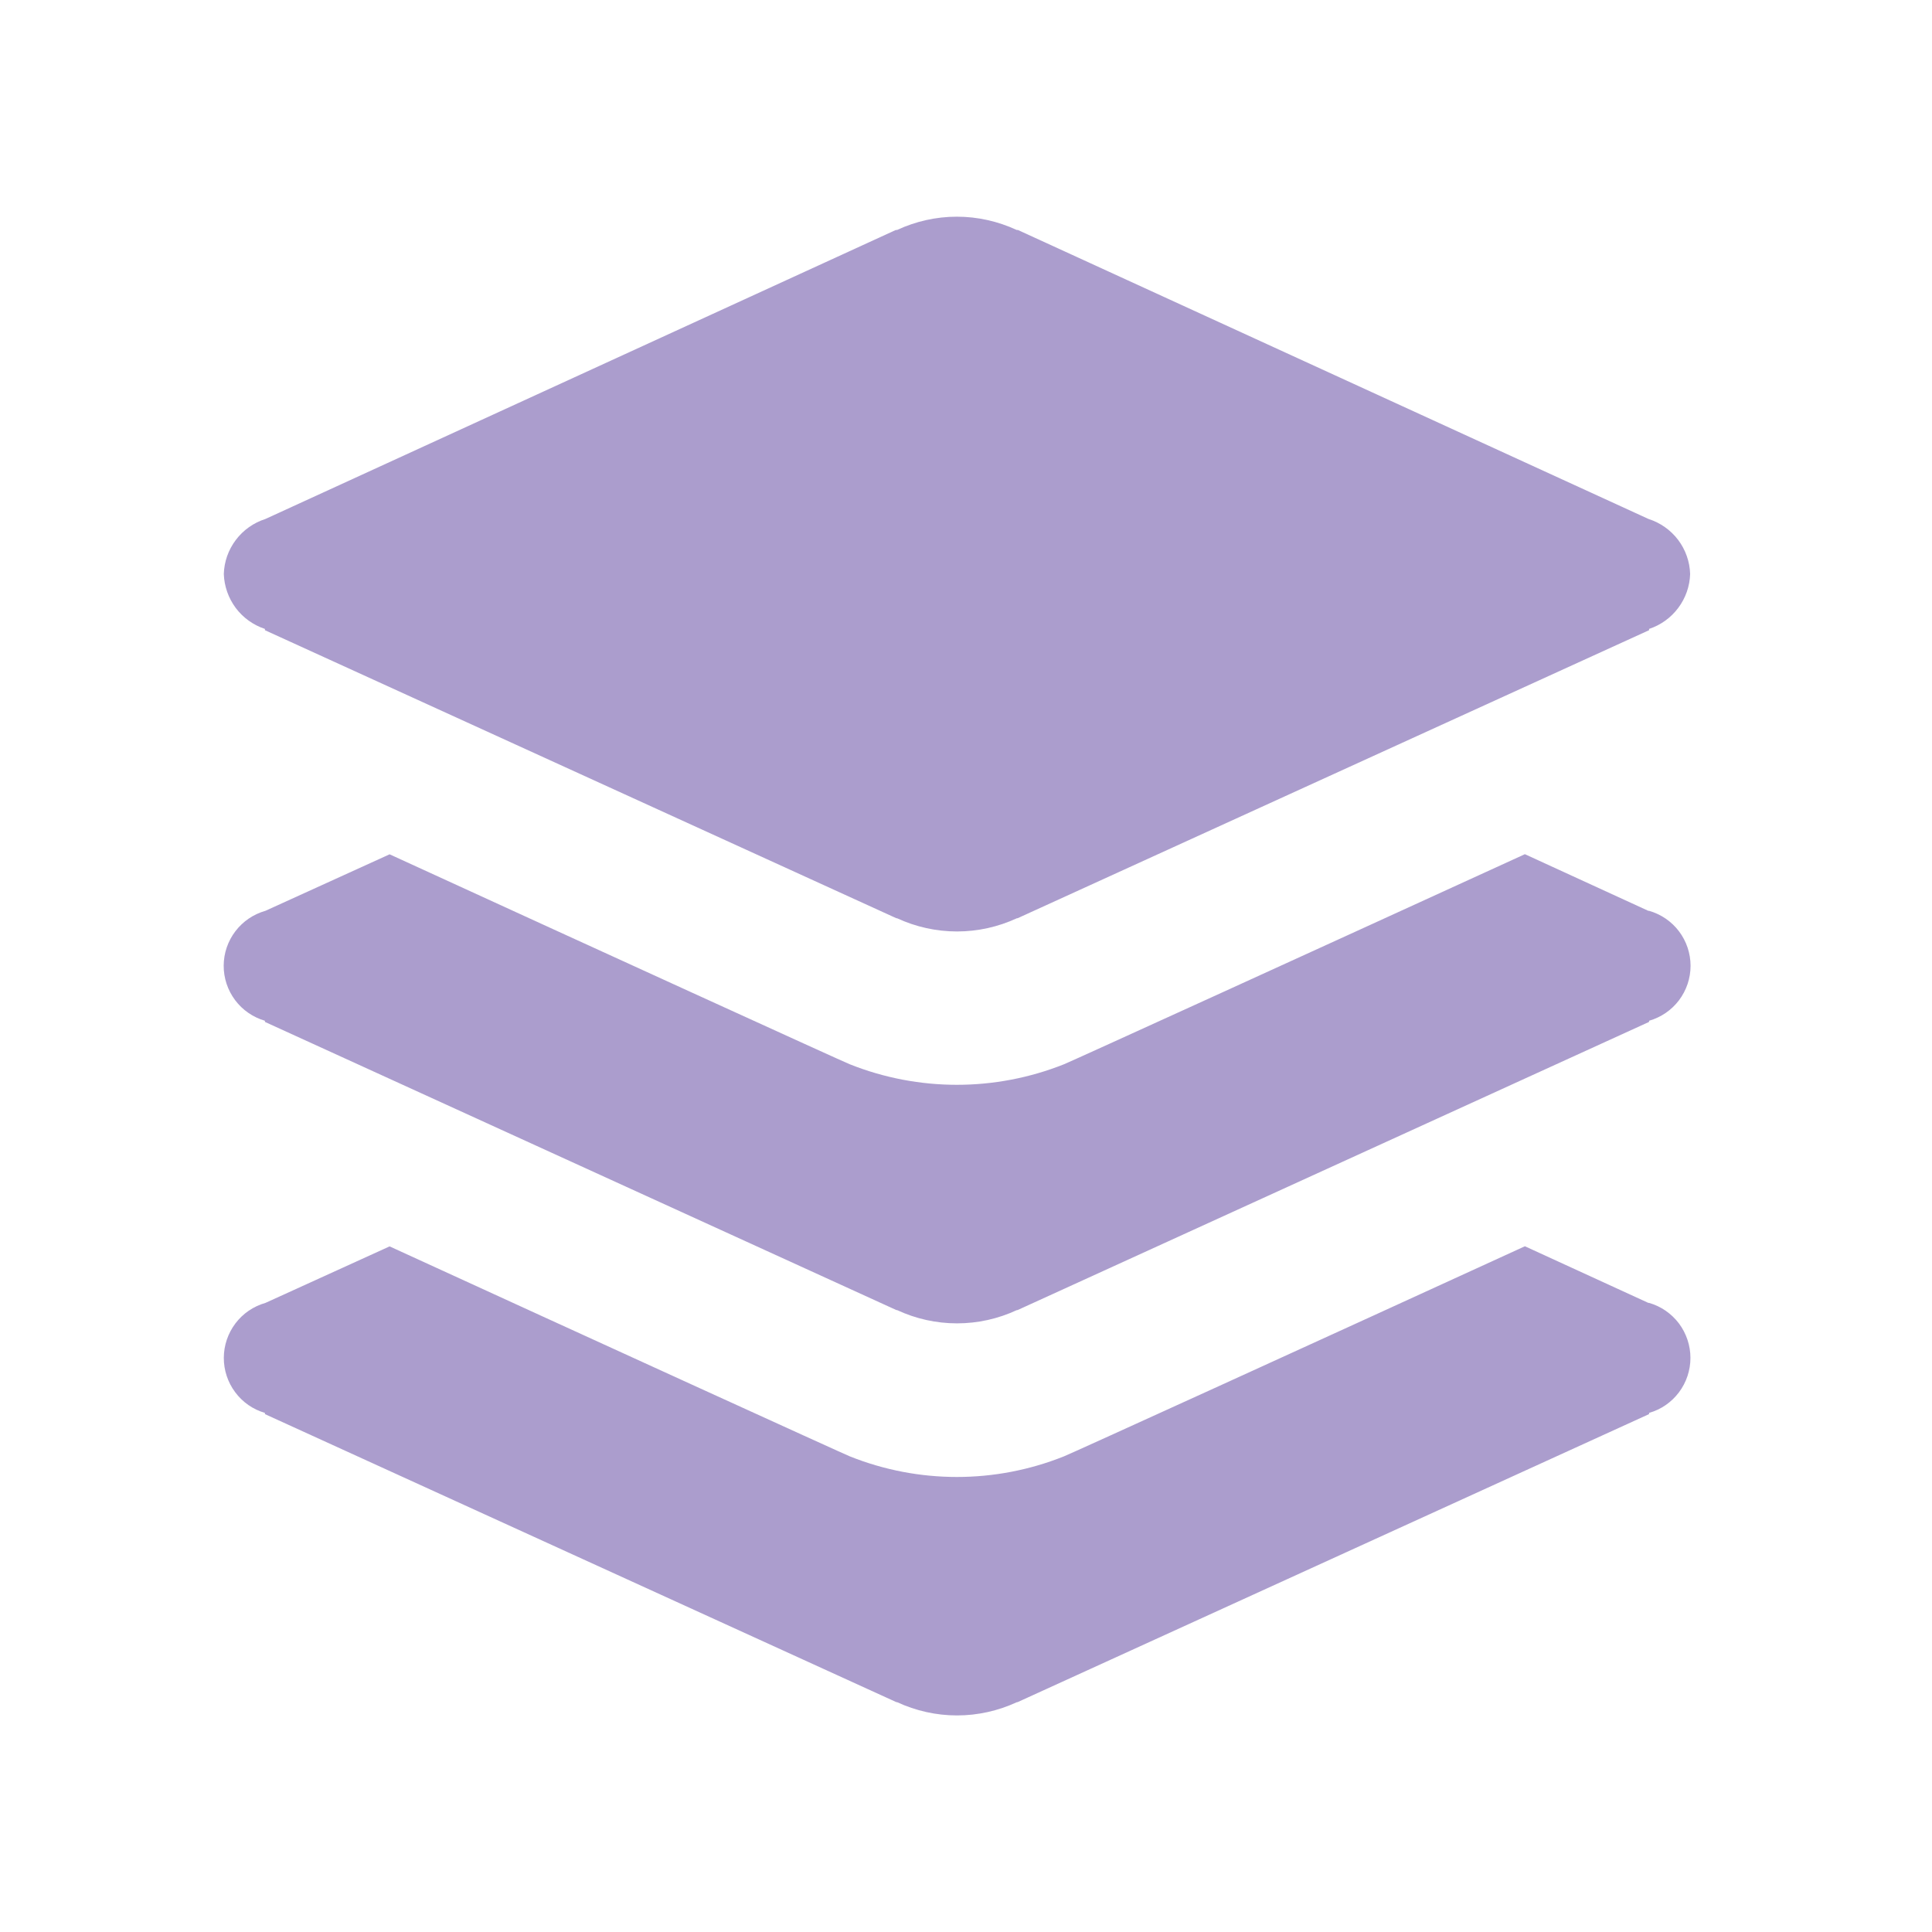 <svg width="32" height="32" viewBox="0 0 32 32" fill="none" xmlns="http://www.w3.org/2000/svg">
<g opacity="0.7">
<path fill-rule="evenodd" clip-rule="evenodd" d="M4.388 10.417V10.438L14.847 15.209H14.858C15.169 15.353 15.508 15.428 15.851 15.428C16.194 15.428 16.532 15.353 16.843 15.209H16.854L27.314 10.438V10.417C27.507 10.353 27.675 10.232 27.797 10.069C27.919 9.906 27.988 9.71 27.994 9.507C27.988 9.303 27.918 9.105 27.795 8.942C27.671 8.779 27.5 8.658 27.305 8.596L16.859 3.809H16.84C16.53 3.665 16.191 3.589 15.849 3.589C15.506 3.589 15.168 3.665 14.858 3.809H14.838L4.396 8.596C4.201 8.658 4.03 8.779 3.907 8.942C3.783 9.105 3.713 9.303 3.707 9.507C3.714 9.71 3.783 9.906 3.904 10.069C4.026 10.232 4.195 10.353 4.388 10.417ZM27.301 15.086L25.257 14.148C22.054 15.614 17.675 17.611 17.622 17.628C16.483 18.081 15.215 18.081 14.076 17.628C14.026 17.613 9.655 15.618 6.453 14.15L4.396 15.086C4.198 15.142 4.024 15.26 3.899 15.424C3.774 15.588 3.706 15.787 3.705 15.993C3.704 16.199 3.77 16.399 3.893 16.564C4.016 16.729 4.19 16.849 4.388 16.907V16.926L14.847 21.699H14.858C15.169 21.844 15.508 21.919 15.851 21.919C16.194 21.919 16.532 21.844 16.843 21.699H16.854L27.314 16.926V16.907C27.512 16.85 27.686 16.731 27.81 16.567C27.934 16.402 28.001 16.202 28.001 15.997C28.001 15.791 27.934 15.591 27.81 15.426C27.686 15.262 27.512 15.143 27.314 15.086H27.301ZM25.257 20.642L27.302 21.58H27.314C27.512 21.637 27.685 21.757 27.809 21.921C27.932 22.086 27.999 22.286 27.999 22.491C27.999 22.697 27.932 22.897 27.809 23.061C27.685 23.226 27.512 23.346 27.314 23.402V23.422L16.854 28.193H16.844C16.533 28.337 16.194 28.413 15.851 28.413C15.508 28.413 15.169 28.337 14.858 28.193H14.847L4.388 23.422V23.402C4.19 23.345 4.017 23.224 3.895 23.059C3.772 22.894 3.706 22.694 3.707 22.488C3.708 22.282 3.776 22.083 3.9 21.919C4.024 21.755 4.199 21.636 4.397 21.58L6.453 20.644C9.655 22.112 14.027 24.106 14.076 24.122C15.214 24.577 16.484 24.577 17.622 24.122C17.675 24.106 22.054 22.11 25.257 20.642Z" fill="#8774B8"/>
</g>
</svg>
